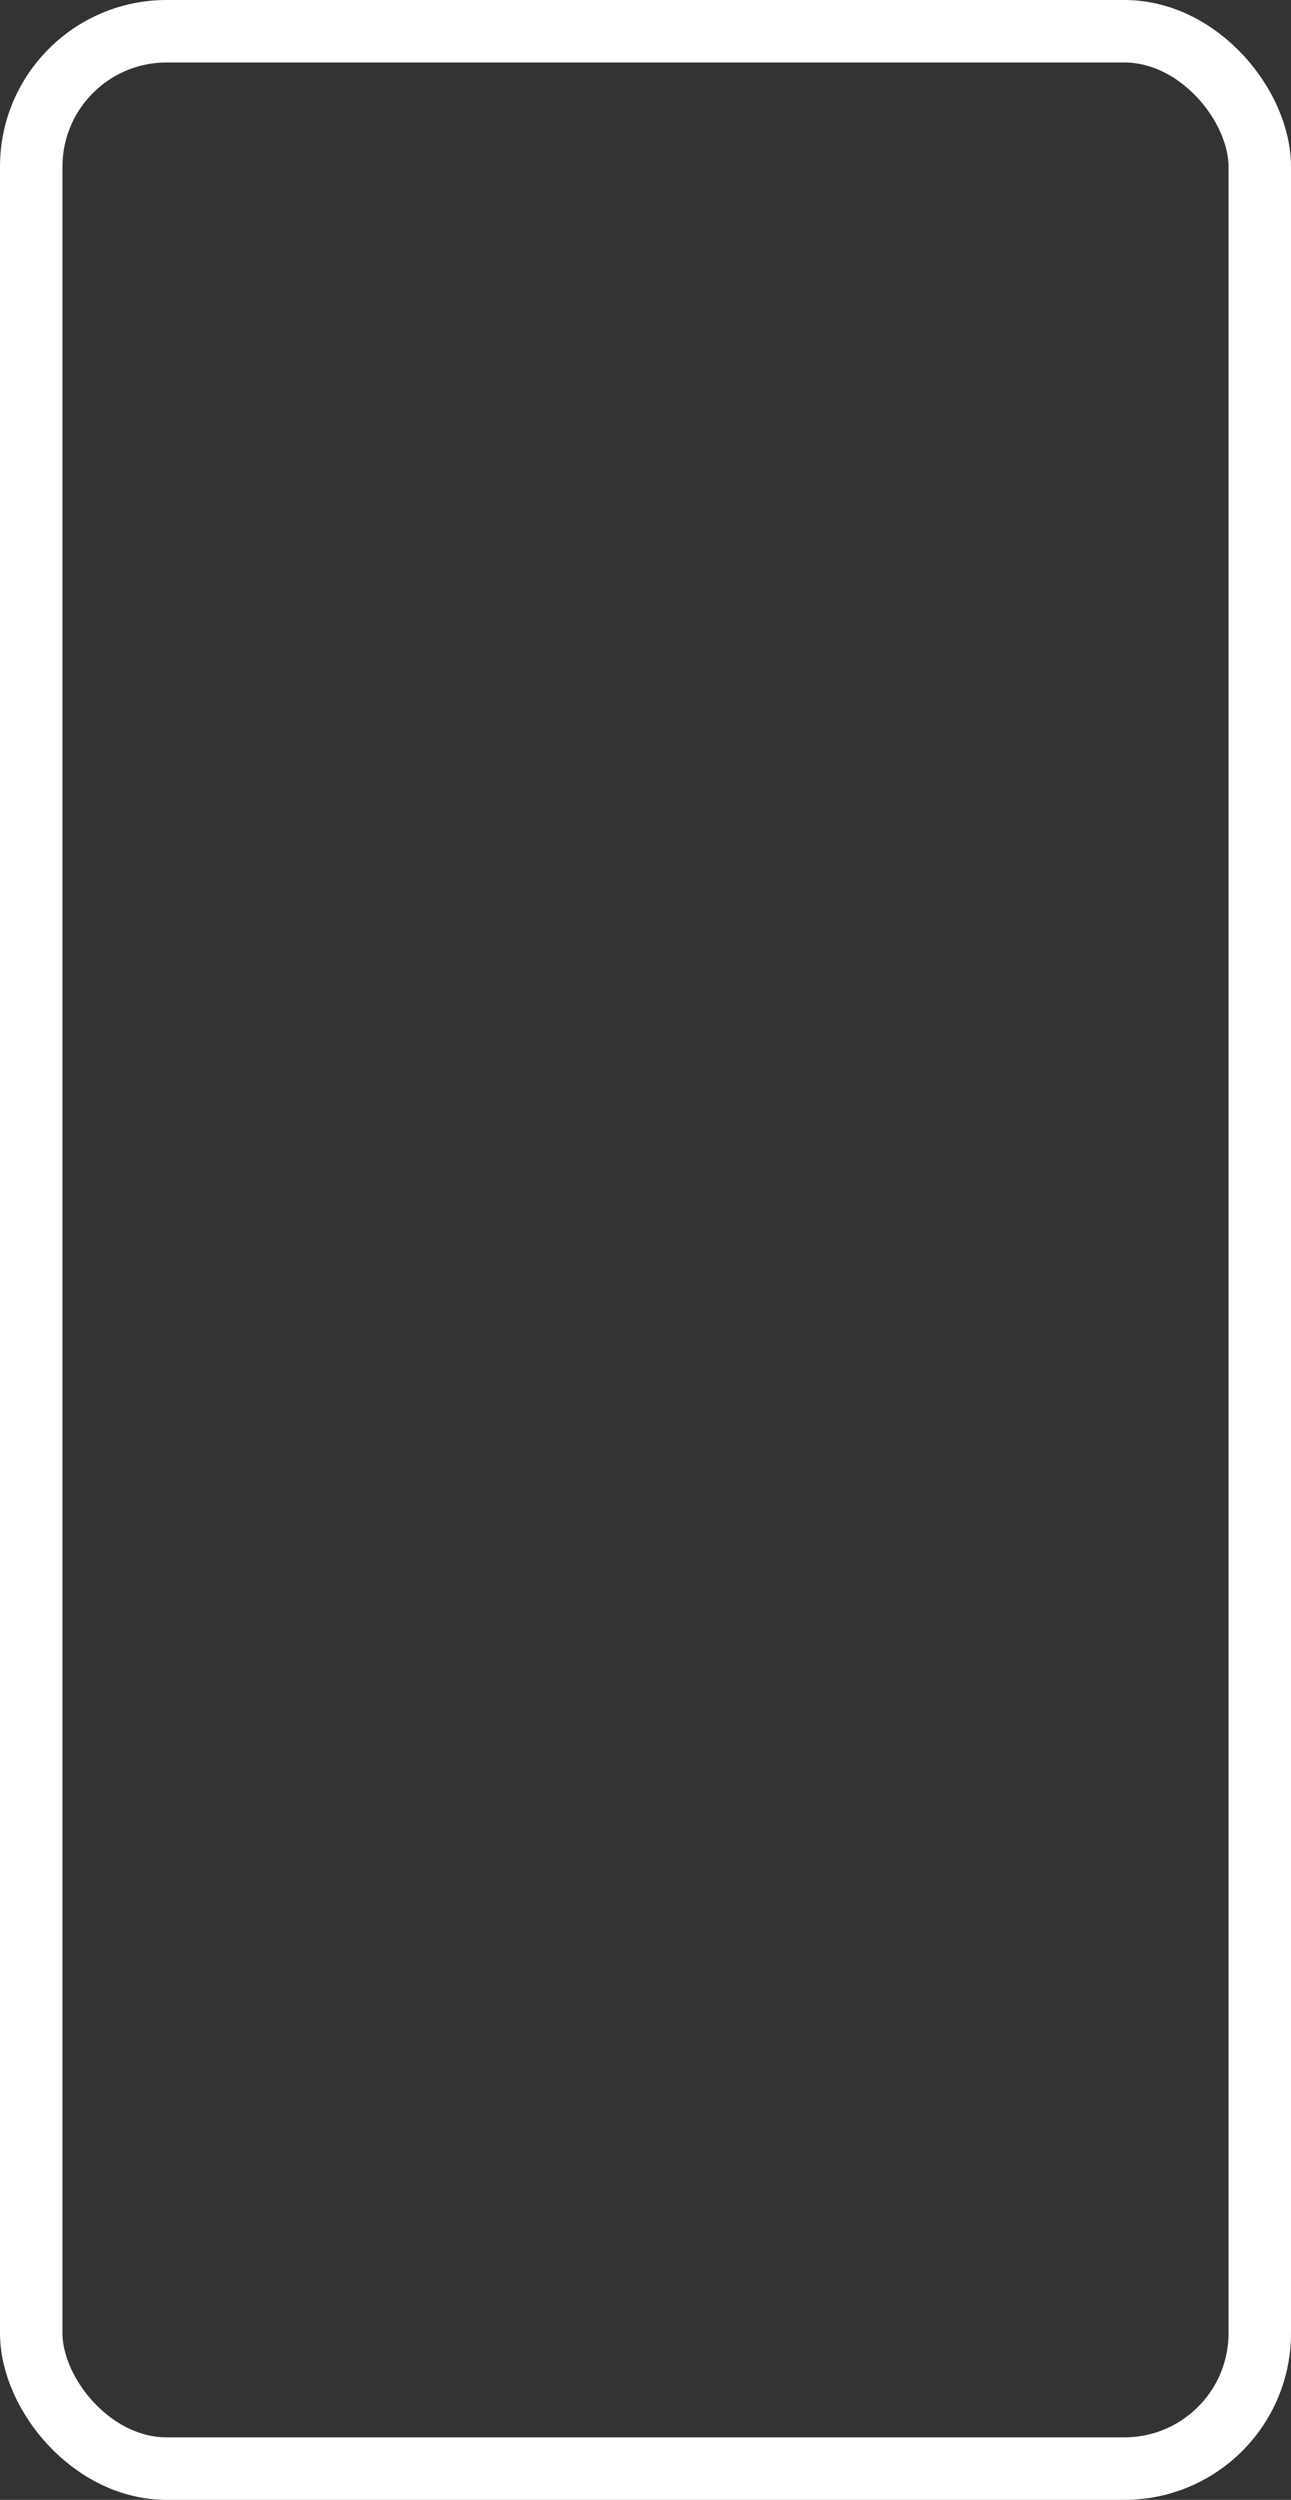<svg viewBox="0 0 31 60" height="60" width="31" xmlns="http://www.w3.org/2000/svg">
  <rect x="0" y="0" width="31" height="60" fill="#333333" stroke="none"/>
  <g stroke-width="1.5" stroke="#fff" fill="none" data-name="Rectangle 21" id="Rectangle_21">
    <rect stroke="none" rx="4" height="60" width="31"></rect>
    <rect fill="none" rx="3.25" height="58.5" width="29.5" y="0.75" x="0.75"></rect>
  </g>
</svg>
